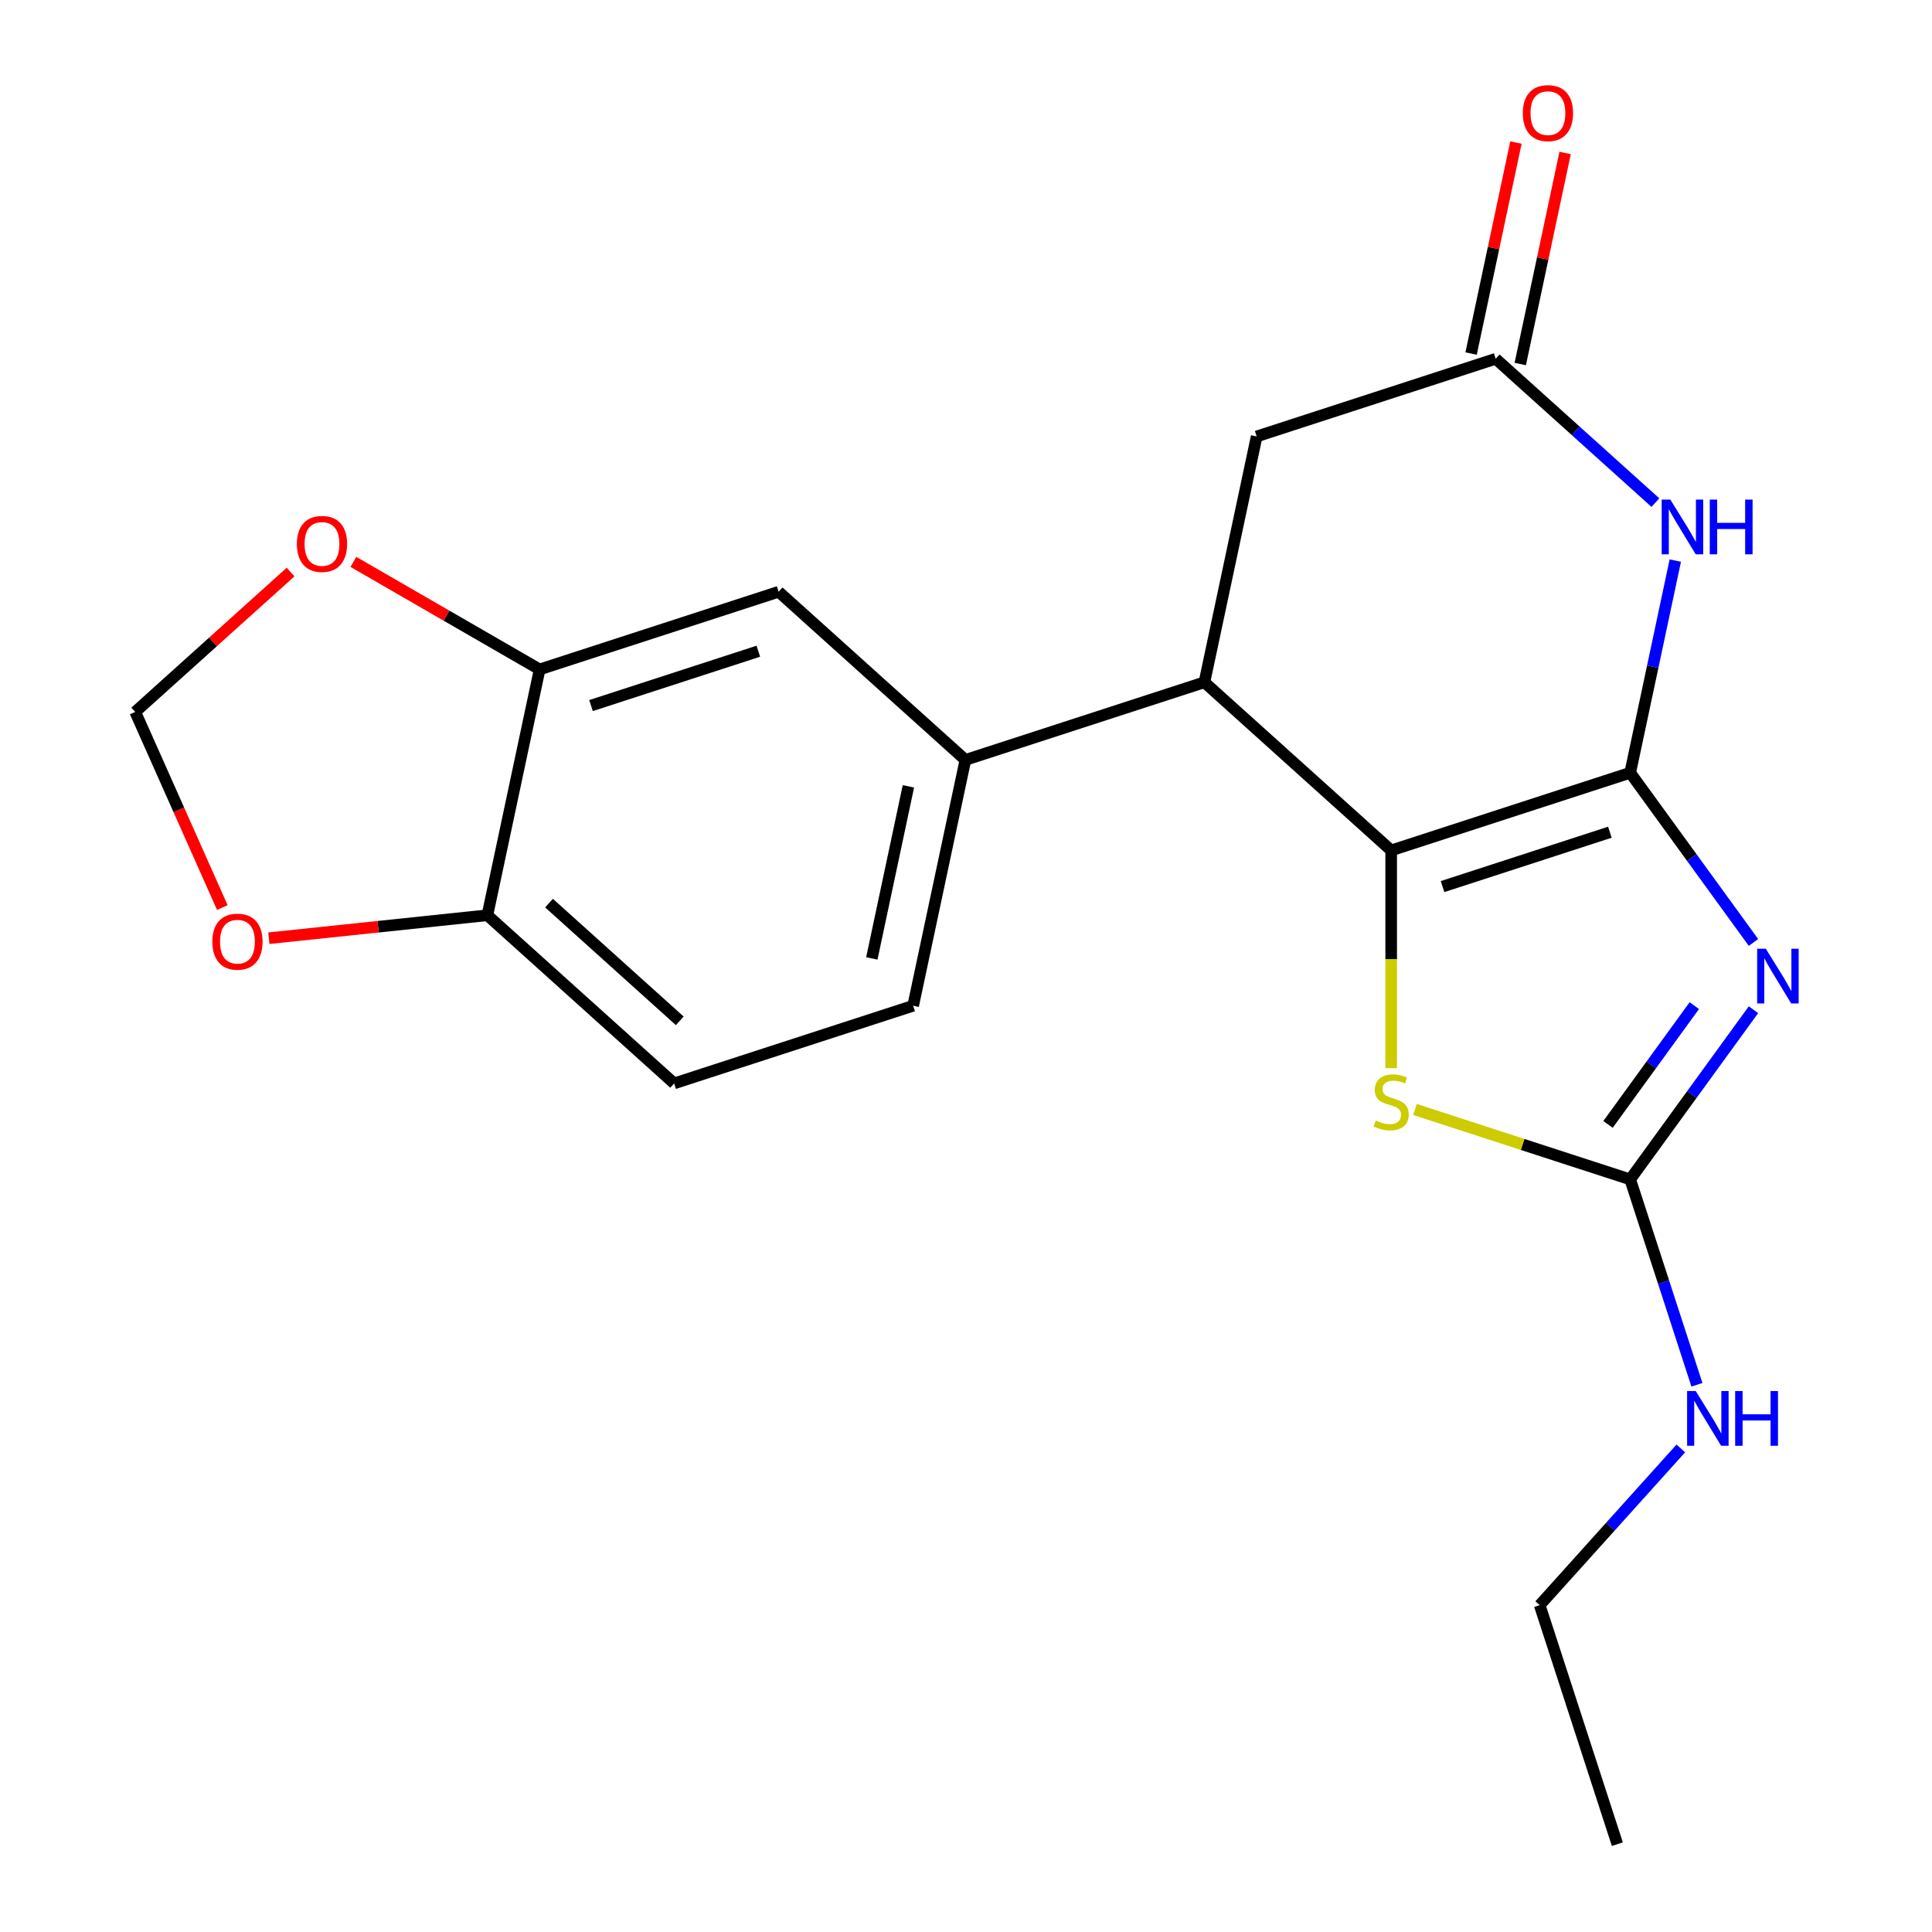 <?xml version='1.0' encoding='iso-8859-1'?>
<svg version='1.1' baseProfile='full'
              xmlns='http://www.w3.org/2000/svg'
                      xmlns:rdkit='http://www.rdkit.org/xml'
                      xmlns:xlink='http://www.w3.org/1999/xlink'
                  xml:space='preserve'
width='1000px' height='1000px' viewBox='0 0 1000 1000'>
<!-- END OF HEADER -->
<rect style='opacity:1.0;fill:#FFFFFF;stroke:none' width='1000' height='1000' x='0' y='0'> </rect>
<path class='bond-0' d='M 843.785,399.982 L 875.689,443.894' style='fill:none;fill-rule:evenodd;stroke:#000000;stroke-width:6px;stroke-linecap:butt;stroke-linejoin:miter;stroke-opacity:1' />
<path class='bond-0' d='M 875.689,443.894 L 907.593,487.806' style='fill:none;fill-rule:evenodd;stroke:#0000FF;stroke-width:6px;stroke-linecap:butt;stroke-linejoin:miter;stroke-opacity:1' />
<path class='bond-1' d='M 843.785,399.982 L 720.073,440.179' style='fill:none;fill-rule:evenodd;stroke:#000000;stroke-width:6px;stroke-linecap:butt;stroke-linejoin:miter;stroke-opacity:1' />
<path class='bond-1' d='M 833.267,430.754 L 746.669,458.892' style='fill:none;fill-rule:evenodd;stroke:#000000;stroke-width:6px;stroke-linecap:butt;stroke-linejoin:miter;stroke-opacity:1' />
<path class='bond-2' d='M 843.785,399.982 L 855.457,345.07' style='fill:none;fill-rule:evenodd;stroke:#000000;stroke-width:6px;stroke-linecap:butt;stroke-linejoin:miter;stroke-opacity:1' />
<path class='bond-2' d='M 855.457,345.07 L 867.129,290.158' style='fill:none;fill-rule:evenodd;stroke:#0000FF;stroke-width:6px;stroke-linecap:butt;stroke-linejoin:miter;stroke-opacity:1' />
<path class='bond-3' d='M 907.593,522.63 L 875.689,566.542' style='fill:none;fill-rule:evenodd;stroke:#0000FF;stroke-width:6px;stroke-linecap:butt;stroke-linejoin:miter;stroke-opacity:1' />
<path class='bond-3' d='M 875.689,566.542 L 843.785,610.454' style='fill:none;fill-rule:evenodd;stroke:#000000;stroke-width:6px;stroke-linecap:butt;stroke-linejoin:miter;stroke-opacity:1' />
<path class='bond-3' d='M 876.974,520.512 L 854.642,551.25' style='fill:none;fill-rule:evenodd;stroke:#0000FF;stroke-width:6px;stroke-linecap:butt;stroke-linejoin:miter;stroke-opacity:1' />
<path class='bond-3' d='M 854.642,551.25 L 832.309,581.989' style='fill:none;fill-rule:evenodd;stroke:#000000;stroke-width:6px;stroke-linecap:butt;stroke-linejoin:miter;stroke-opacity:1' />
<path class='bond-4' d='M 720.073,440.179 L 720.073,496.532' style='fill:none;fill-rule:evenodd;stroke:#000000;stroke-width:6px;stroke-linecap:butt;stroke-linejoin:miter;stroke-opacity:1' />
<path class='bond-4' d='M 720.073,496.532 L 720.073,552.885' style='fill:none;fill-rule:evenodd;stroke:#CCCC00;stroke-width:6px;stroke-linecap:butt;stroke-linejoin:miter;stroke-opacity:1' />
<path class='bond-5' d='M 720.073,440.179 L 623.405,353.139' style='fill:none;fill-rule:evenodd;stroke:#000000;stroke-width:6px;stroke-linecap:butt;stroke-linejoin:miter;stroke-opacity:1' />
<path class='bond-6' d='M 856.838,260.147 L 815.5,222.927' style='fill:none;fill-rule:evenodd;stroke:#0000FF;stroke-width:6px;stroke-linecap:butt;stroke-linejoin:miter;stroke-opacity:1' />
<path class='bond-6' d='M 815.5,222.927 L 774.163,185.706' style='fill:none;fill-rule:evenodd;stroke:#000000;stroke-width:6px;stroke-linecap:butt;stroke-linejoin:miter;stroke-opacity:1' />
<path class='bond-17' d='M 843.785,610.454 L 861.054,663.604' style='fill:none;fill-rule:evenodd;stroke:#000000;stroke-width:6px;stroke-linecap:butt;stroke-linejoin:miter;stroke-opacity:1' />
<path class='bond-17' d='M 861.054,663.604 L 878.324,716.754' style='fill:none;fill-rule:evenodd;stroke:#0000FF;stroke-width:6px;stroke-linecap:butt;stroke-linejoin:miter;stroke-opacity:1' />
<path class='bond-21' d='M 843.785,610.454 L 788.095,592.359' style='fill:none;fill-rule:evenodd;stroke:#000000;stroke-width:6px;stroke-linecap:butt;stroke-linejoin:miter;stroke-opacity:1' />
<path class='bond-21' d='M 788.095,592.359 L 732.405,574.264' style='fill:none;fill-rule:evenodd;stroke:#CCCC00;stroke-width:6px;stroke-linecap:butt;stroke-linejoin:miter;stroke-opacity:1' />
<path class='bond-7' d='M 623.405,353.139 L 499.693,393.335' style='fill:none;fill-rule:evenodd;stroke:#000000;stroke-width:6px;stroke-linecap:butt;stroke-linejoin:miter;stroke-opacity:1' />
<path class='bond-22' d='M 623.405,353.139 L 650.45,225.903' style='fill:none;fill-rule:evenodd;stroke:#000000;stroke-width:6px;stroke-linecap:butt;stroke-linejoin:miter;stroke-opacity:1' />
<path class='bond-10' d='M 774.163,185.706 L 650.45,225.903' style='fill:none;fill-rule:evenodd;stroke:#000000;stroke-width:6px;stroke-linecap:butt;stroke-linejoin:miter;stroke-opacity:1' />
<path class='bond-15' d='M 786.886,188.411 L 798.494,133.799' style='fill:none;fill-rule:evenodd;stroke:#000000;stroke-width:6px;stroke-linecap:butt;stroke-linejoin:miter;stroke-opacity:1' />
<path class='bond-15' d='M 798.494,133.799 L 810.102,79.187' style='fill:none;fill-rule:evenodd;stroke:#FF0000;stroke-width:6px;stroke-linecap:butt;stroke-linejoin:miter;stroke-opacity:1' />
<path class='bond-15' d='M 761.439,183.002 L 773.047,128.39' style='fill:none;fill-rule:evenodd;stroke:#000000;stroke-width:6px;stroke-linecap:butt;stroke-linejoin:miter;stroke-opacity:1' />
<path class='bond-15' d='M 773.047,128.39 L 784.655,73.778' style='fill:none;fill-rule:evenodd;stroke:#FF0000;stroke-width:6px;stroke-linecap:butt;stroke-linejoin:miter;stroke-opacity:1' />
<path class='bond-9' d='M 499.693,393.335 L 403.026,306.296' style='fill:none;fill-rule:evenodd;stroke:#000000;stroke-width:6px;stroke-linecap:butt;stroke-linejoin:miter;stroke-opacity:1' />
<path class='bond-16' d='M 499.693,393.335 L 472.648,520.572' style='fill:none;fill-rule:evenodd;stroke:#000000;stroke-width:6px;stroke-linecap:butt;stroke-linejoin:miter;stroke-opacity:1' />
<path class='bond-16' d='M 470.189,407.012 L 451.258,496.077' style='fill:none;fill-rule:evenodd;stroke:#000000;stroke-width:6px;stroke-linecap:butt;stroke-linejoin:miter;stroke-opacity:1' />
<path class='bond-8' d='M 279.314,346.492 L 403.026,306.296' style='fill:none;fill-rule:evenodd;stroke:#000000;stroke-width:6px;stroke-linecap:butt;stroke-linejoin:miter;stroke-opacity:1' />
<path class='bond-8' d='M 305.91,365.205 L 392.508,337.068' style='fill:none;fill-rule:evenodd;stroke:#000000;stroke-width:6px;stroke-linecap:butt;stroke-linejoin:miter;stroke-opacity:1' />
<path class='bond-12' d='M 279.314,346.492 L 231.114,318.664' style='fill:none;fill-rule:evenodd;stroke:#000000;stroke-width:6px;stroke-linecap:butt;stroke-linejoin:miter;stroke-opacity:1' />
<path class='bond-12' d='M 231.114,318.664 L 182.914,290.836' style='fill:none;fill-rule:evenodd;stroke:#FF0000;stroke-width:6px;stroke-linecap:butt;stroke-linejoin:miter;stroke-opacity:1' />
<path class='bond-23' d='M 279.314,346.492 L 252.269,473.729' style='fill:none;fill-rule:evenodd;stroke:#000000;stroke-width:6px;stroke-linecap:butt;stroke-linejoin:miter;stroke-opacity:1' />
<path class='bond-11' d='M 252.269,473.729 L 348.936,560.768' style='fill:none;fill-rule:evenodd;stroke:#000000;stroke-width:6px;stroke-linecap:butt;stroke-linejoin:miter;stroke-opacity:1' />
<path class='bond-11' d='M 284.177,467.451 L 351.844,528.379' style='fill:none;fill-rule:evenodd;stroke:#000000;stroke-width:6px;stroke-linecap:butt;stroke-linejoin:miter;stroke-opacity:1' />
<path class='bond-13' d='M 252.269,473.729 L 195.712,479.673' style='fill:none;fill-rule:evenodd;stroke:#000000;stroke-width:6px;stroke-linecap:butt;stroke-linejoin:miter;stroke-opacity:1' />
<path class='bond-13' d='M 195.712,479.673 L 139.155,485.617' style='fill:none;fill-rule:evenodd;stroke:#FF0000;stroke-width:6px;stroke-linecap:butt;stroke-linejoin:miter;stroke-opacity:1' />
<path class='bond-14' d='M 150.41,296.086 L 110.203,332.289' style='fill:none;fill-rule:evenodd;stroke:#FF0000;stroke-width:6px;stroke-linecap:butt;stroke-linejoin:miter;stroke-opacity:1' />
<path class='bond-14' d='M 110.203,332.289 L 69.995,368.493' style='fill:none;fill-rule:evenodd;stroke:#000000;stroke-width:6px;stroke-linecap:butt;stroke-linejoin:miter;stroke-opacity:1' />
<path class='bond-24' d='M 115.079,469.753 L 92.537,419.123' style='fill:none;fill-rule:evenodd;stroke:#FF0000;stroke-width:6px;stroke-linecap:butt;stroke-linejoin:miter;stroke-opacity:1' />
<path class='bond-24' d='M 92.537,419.123 L 69.995,368.493' style='fill:none;fill-rule:evenodd;stroke:#000000;stroke-width:6px;stroke-linecap:butt;stroke-linejoin:miter;stroke-opacity:1' />
<path class='bond-18' d='M 472.648,520.572 L 348.936,560.768' style='fill:none;fill-rule:evenodd;stroke:#000000;stroke-width:6px;stroke-linecap:butt;stroke-linejoin:miter;stroke-opacity:1' />
<path class='bond-19' d='M 869.99,749.706 L 833.466,790.269' style='fill:none;fill-rule:evenodd;stroke:#0000FF;stroke-width:6px;stroke-linecap:butt;stroke-linejoin:miter;stroke-opacity:1' />
<path class='bond-19' d='M 833.466,790.269 L 796.942,830.833' style='fill:none;fill-rule:evenodd;stroke:#000000;stroke-width:6px;stroke-linecap:butt;stroke-linejoin:miter;stroke-opacity:1' />
<path class='bond-20' d='M 796.942,830.833 L 837.138,954.545' style='fill:none;fill-rule:evenodd;stroke:#000000;stroke-width:6px;stroke-linecap:butt;stroke-linejoin:miter;stroke-opacity:1' />
<path  class='atom-1' d='M 913.983 491.058
L 923.263 506.058
Q 924.183 507.538, 925.663 510.218
Q 927.143 512.898, 927.223 513.058
L 927.223 491.058
L 930.983 491.058
L 930.983 519.378
L 927.103 519.378
L 917.143 502.978
Q 915.983 501.058, 914.743 498.858
Q 913.543 496.658, 913.183 495.978
L 913.183 519.378
L 909.503 519.378
L 909.503 491.058
L 913.983 491.058
' fill='#0000FF'/>
<path  class='atom-3' d='M 864.57 258.586
L 873.85 273.586
Q 874.77 275.066, 876.25 277.746
Q 877.73 280.426, 877.81 280.586
L 877.81 258.586
L 881.57 258.586
L 881.57 286.906
L 877.69 286.906
L 867.73 270.506
Q 866.57 268.586, 865.33 266.386
Q 864.13 264.186, 863.77 263.506
L 863.77 286.906
L 860.09 286.906
L 860.09 258.586
L 864.57 258.586
' fill='#0000FF'/>
<path  class='atom-3' d='M 884.97 258.586
L 888.81 258.586
L 888.81 270.626
L 903.29 270.626
L 903.29 258.586
L 907.13 258.586
L 907.13 286.906
L 903.29 286.906
L 903.29 273.826
L 888.81 273.826
L 888.81 286.906
L 884.97 286.906
L 884.97 258.586
' fill='#0000FF'/>
<path  class='atom-5' d='M 712.073 579.977
Q 712.393 580.097, 713.713 580.657
Q 715.033 581.217, 716.473 581.577
Q 717.953 581.897, 719.393 581.897
Q 722.073 581.897, 723.633 580.617
Q 725.193 579.297, 725.193 577.017
Q 725.193 575.457, 724.393 574.497
Q 723.633 573.537, 722.433 573.017
Q 721.233 572.497, 719.233 571.897
Q 716.713 571.137, 715.193 570.417
Q 713.713 569.697, 712.633 568.177
Q 711.593 566.657, 711.593 564.097
Q 711.593 560.537, 713.993 558.337
Q 716.433 556.137, 721.233 556.137
Q 724.513 556.137, 728.233 557.697
L 727.313 560.777
Q 723.913 559.377, 721.353 559.377
Q 718.593 559.377, 717.073 560.537
Q 715.553 561.657, 715.593 563.617
Q 715.593 565.137, 716.353 566.057
Q 717.153 566.977, 718.273 567.497
Q 719.433 568.017, 721.353 568.617
Q 723.913 569.417, 725.433 570.217
Q 726.953 571.017, 728.033 572.657
Q 729.153 574.257, 729.153 577.017
Q 729.153 580.937, 726.513 583.057
Q 723.913 585.137, 719.553 585.137
Q 717.033 585.137, 715.113 584.577
Q 713.233 584.057, 710.993 583.137
L 712.073 579.977
' fill='#CCCC00'/>
<path  class='atom-13' d='M 153.662 281.533
Q 153.662 274.733, 157.022 270.933
Q 160.382 267.133, 166.662 267.133
Q 172.942 267.133, 176.302 270.933
Q 179.662 274.733, 179.662 281.533
Q 179.662 288.413, 176.262 292.333
Q 172.862 296.213, 166.662 296.213
Q 160.422 296.213, 157.022 292.333
Q 153.662 288.453, 153.662 281.533
M 166.662 293.013
Q 170.982 293.013, 173.302 290.133
Q 175.662 287.213, 175.662 281.533
Q 175.662 275.973, 173.302 273.173
Q 170.982 270.333, 166.662 270.333
Q 162.342 270.333, 159.982 273.133
Q 157.662 275.933, 157.662 281.533
Q 157.662 287.253, 159.982 290.133
Q 162.342 293.013, 166.662 293.013
' fill='#FF0000'/>
<path  class='atom-14' d='M 109.903 487.405
Q 109.903 480.605, 113.263 476.805
Q 116.623 473.005, 122.903 473.005
Q 129.183 473.005, 132.543 476.805
Q 135.903 480.605, 135.903 487.405
Q 135.903 494.285, 132.503 498.205
Q 129.103 502.085, 122.903 502.085
Q 116.663 502.085, 113.263 498.205
Q 109.903 494.325, 109.903 487.405
M 122.903 498.885
Q 127.223 498.885, 129.543 496.005
Q 131.903 493.085, 131.903 487.405
Q 131.903 481.845, 129.543 479.045
Q 127.223 476.205, 122.903 476.205
Q 118.583 476.205, 116.223 479.005
Q 113.903 481.805, 113.903 487.405
Q 113.903 493.125, 116.223 496.005
Q 118.583 498.885, 122.903 498.885
' fill='#FF0000'/>
<path  class='atom-16' d='M 788.207 58.55
Q 788.207 51.75, 791.567 47.95
Q 794.927 44.15, 801.207 44.15
Q 807.487 44.15, 810.847 47.95
Q 814.207 51.75, 814.207 58.55
Q 814.207 65.43, 810.807 69.35
Q 807.407 73.23, 801.207 73.23
Q 794.967 73.23, 791.567 69.35
Q 788.207 65.47, 788.207 58.55
M 801.207 70.03
Q 805.527 70.03, 807.847 67.15
Q 810.207 64.23, 810.207 58.55
Q 810.207 52.99, 807.847 50.19
Q 805.527 47.35, 801.207 47.35
Q 796.887 47.35, 794.527 50.15
Q 792.207 52.95, 792.207 58.55
Q 792.207 64.27, 794.527 67.15
Q 796.887 70.03, 801.207 70.03
' fill='#FF0000'/>
<path  class='atom-18' d='M 877.721 720.006
L 887.001 735.006
Q 887.921 736.486, 889.401 739.166
Q 890.881 741.846, 890.961 742.006
L 890.961 720.006
L 894.721 720.006
L 894.721 748.326
L 890.841 748.326
L 880.881 731.926
Q 879.721 730.006, 878.481 727.806
Q 877.281 725.606, 876.921 724.926
L 876.921 748.326
L 873.241 748.326
L 873.241 720.006
L 877.721 720.006
' fill='#0000FF'/>
<path  class='atom-18' d='M 898.121 720.006
L 901.961 720.006
L 901.961 732.046
L 916.441 732.046
L 916.441 720.006
L 920.281 720.006
L 920.281 748.326
L 916.441 748.326
L 916.441 735.246
L 901.961 735.246
L 901.961 748.326
L 898.121 748.326
L 898.121 720.006
' fill='#0000FF'/>
</svg>
